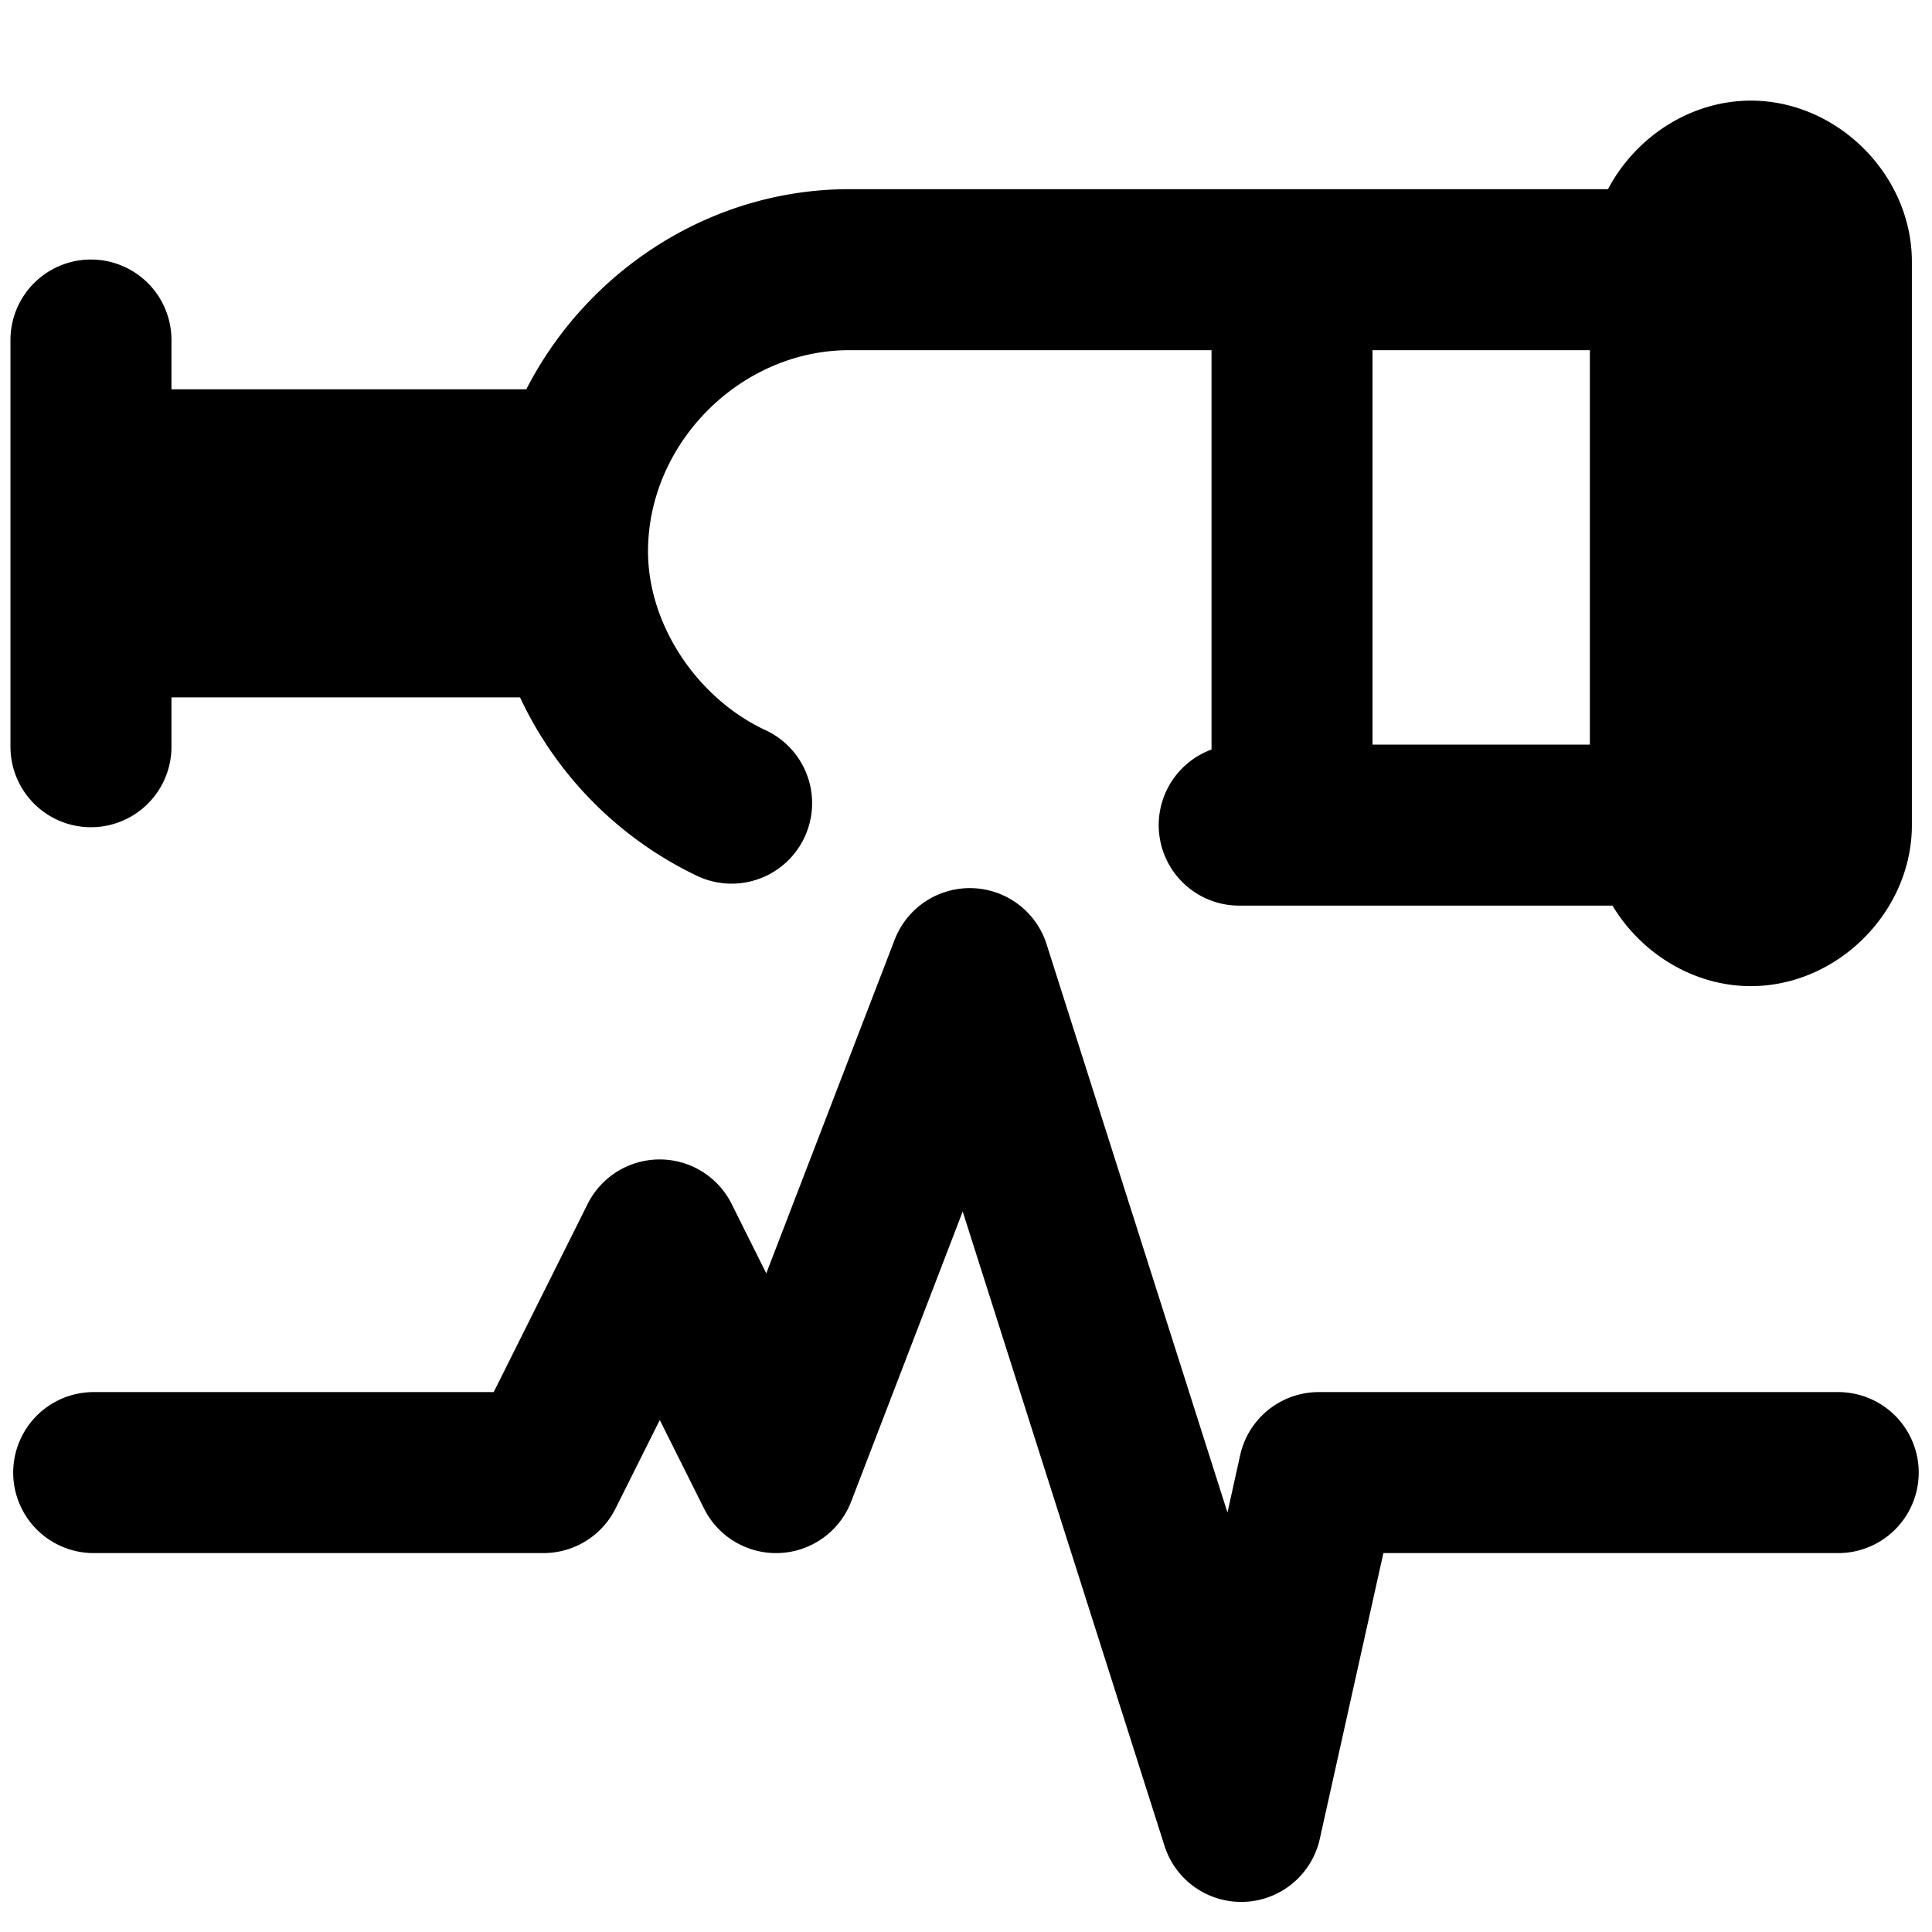<svg xmlns="http://www.w3.org/2000/svg" fill="none" viewBox="0 0 24 24"><path fill="#000000" fill-rule="evenodd" d="M15.05 4.35h-4.5c-1.348 0 -2.5 1.152 -2.5 2.5 0 0.908 0.607 1.817 1.446 2.214a1 1 0 1 1 -0.854 1.808A4.628 4.628 0 0 1 6.46 8.663H2.13v0.613a1 1 0 0 1 -2 0V4.224a1 1 0 0 1 2 0v0.612h4.408c0.75 -1.465 2.28 -2.486 4.012 -2.486h9.425c0.339 -0.644 1.02 -1.1 1.775 -1.1 1.076 0 2 0.924 2 2v7c0 1.076 -0.924 2 -2 2 -0.716 0 -1.365 -0.41 -1.719 -1l-3.981 0h-0.655a1 1 0 0 1 -0.345 -1.939V4.35Zm2 0v4.9l2.7 0v-4.9h-2.7Zm-4.972 6.683a1 1 0 0 1 0.923 0.696l2.247 7.06 0.158 -0.713a1 1 0 0 1 0.976 -0.783h6.453a1 1 0 0 1 0 2h-5.65l-0.79 3.55a1 1 0 0 1 -1.929 0.087l-2.507 -7.88 -1.385 3.602a1 1 0 0 1 -1.828 0.088l-0.55 -1.1 -0.55 1.1a1 1 0 0 1 -0.895 0.553H1.164a1 1 0 1 1 0 -2h4.969L7.3 14.956a1 1 0 0 1 1.789 0l0.43 0.862 1.595 -4.145a1 1 0 0 1 0.963 -0.64Z" clip-rule="evenodd" stroke-width="1"></path></svg>